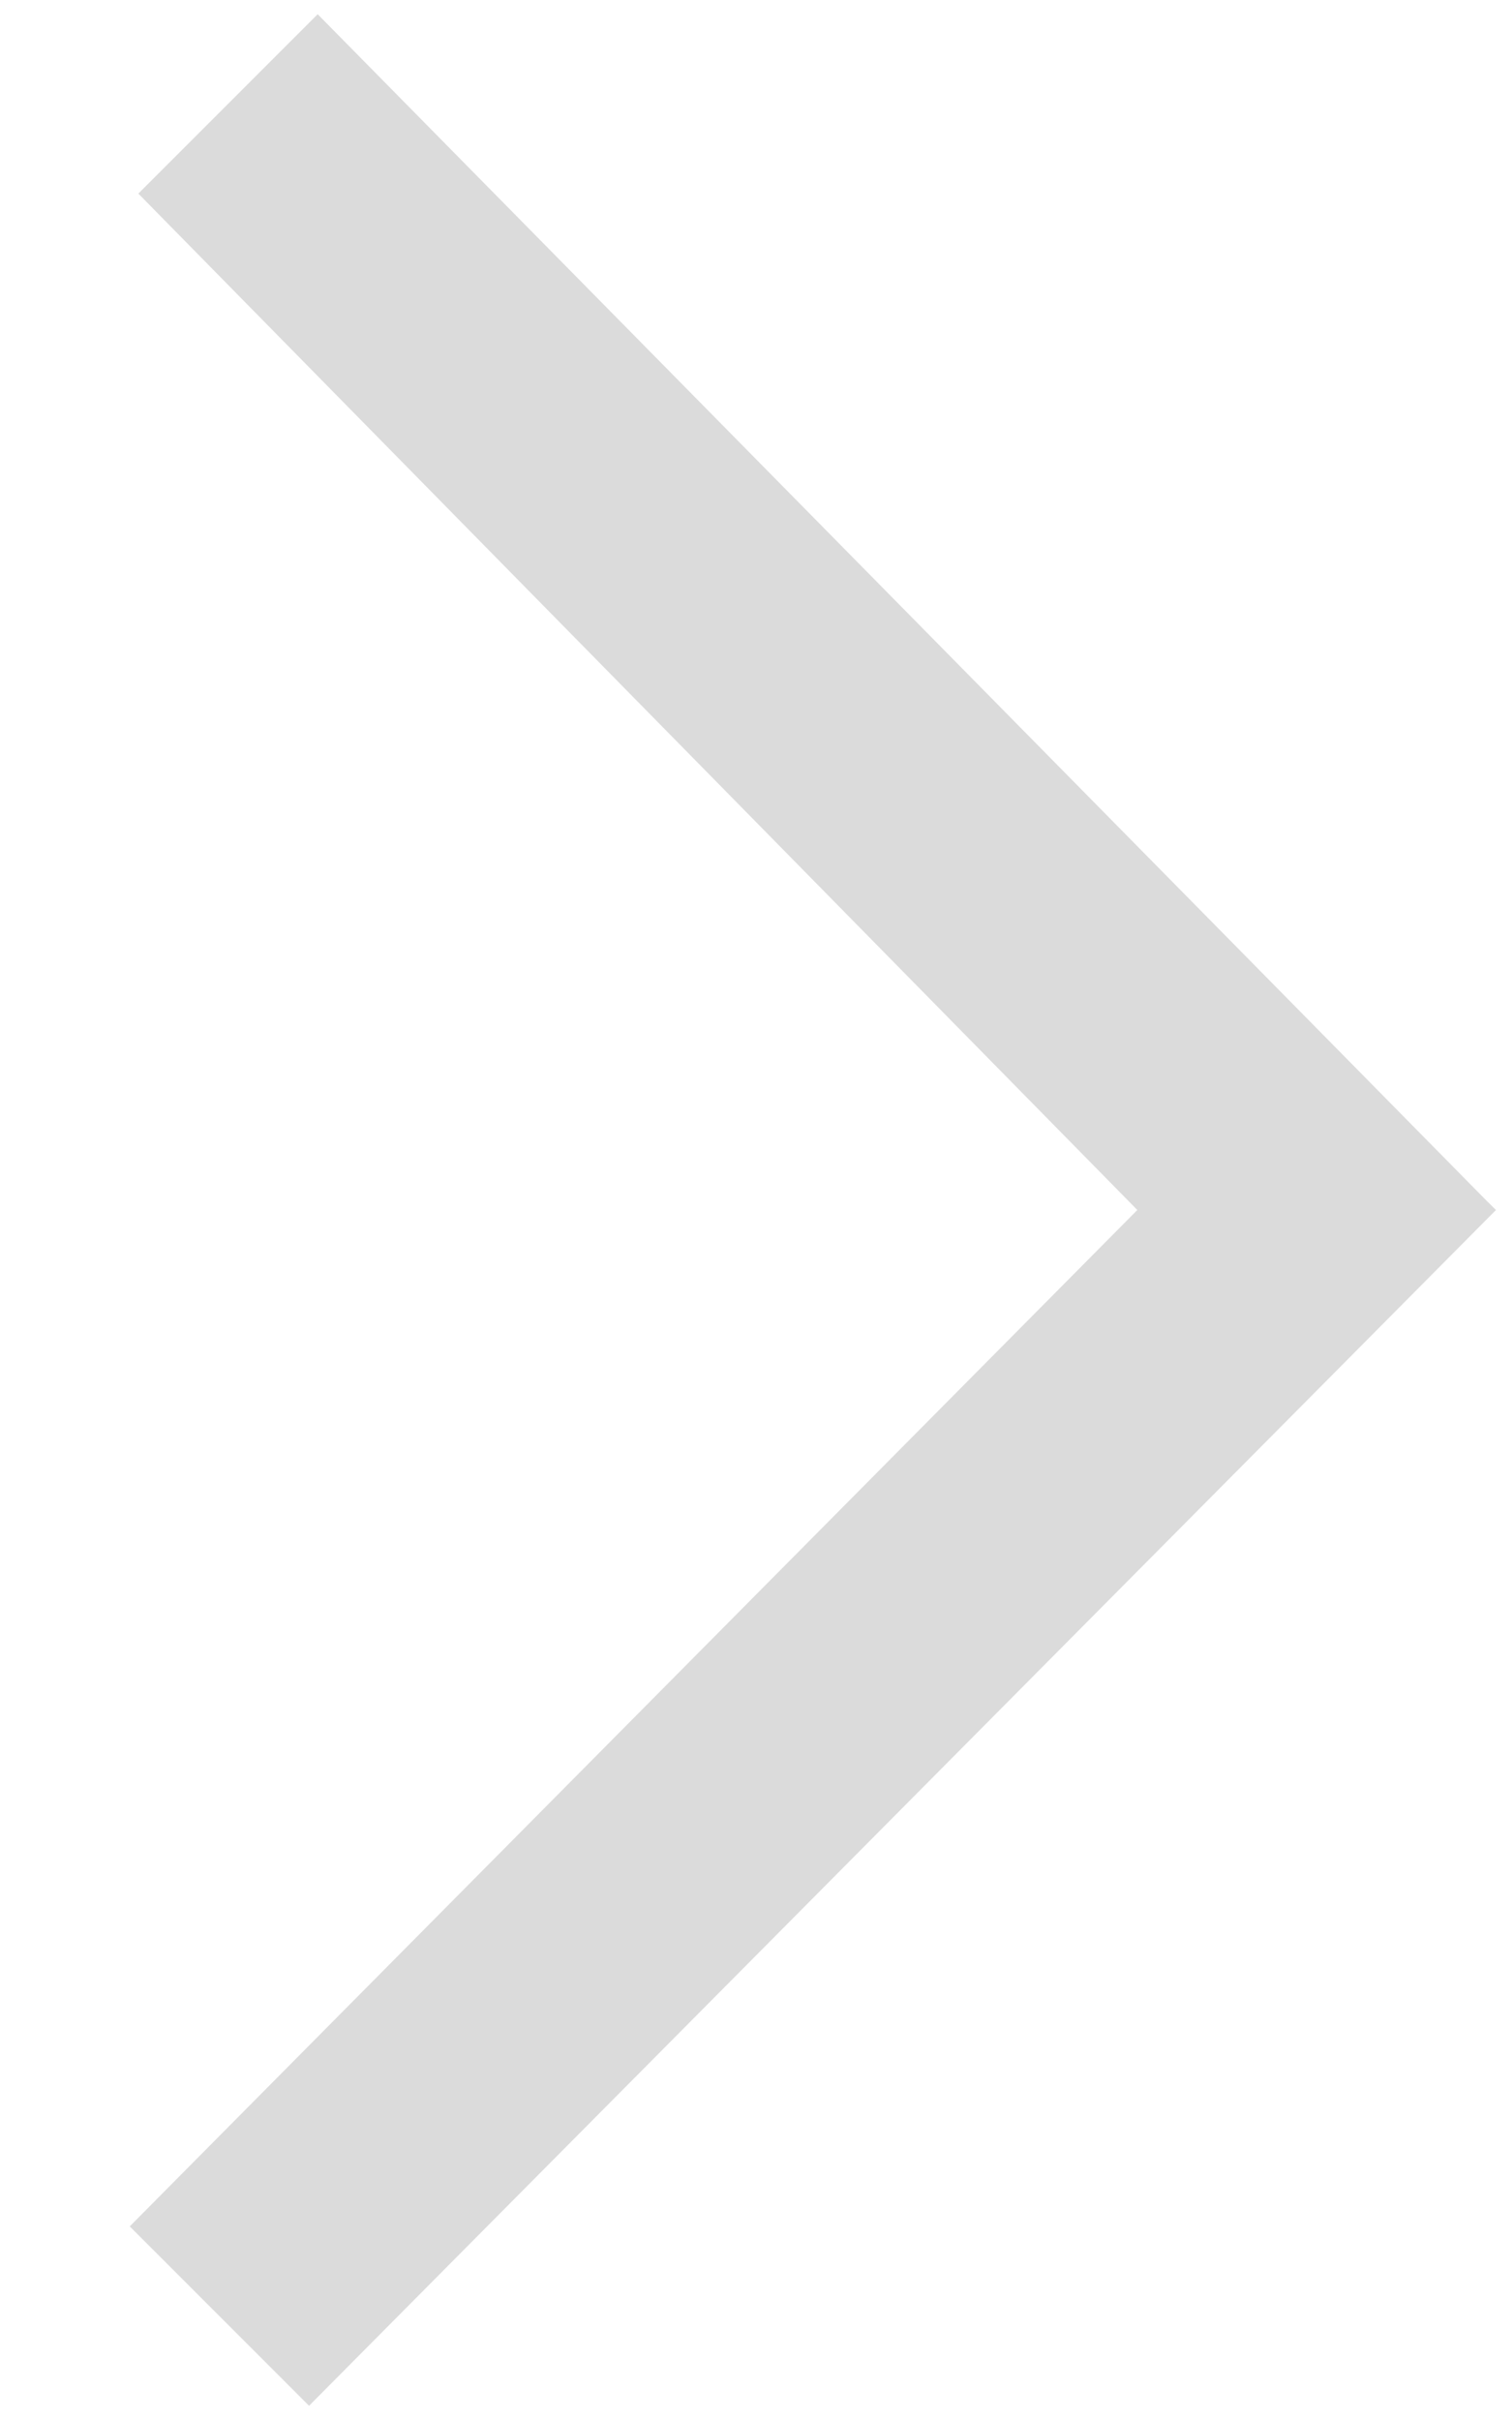 <svg width="10" height="16" viewBox="0 0 10 16" fill="none" xmlns="http://www.w3.org/2000/svg"><path fill-rule="evenodd" clip-rule="evenodd" d="M9.837 7.944L2.101 0.094L0.915 1.28L7.522 8L0.858 14.72L2.044 15.906L9.894 8L9.837 7.944Z" fill="#DBDBDB"/></svg>